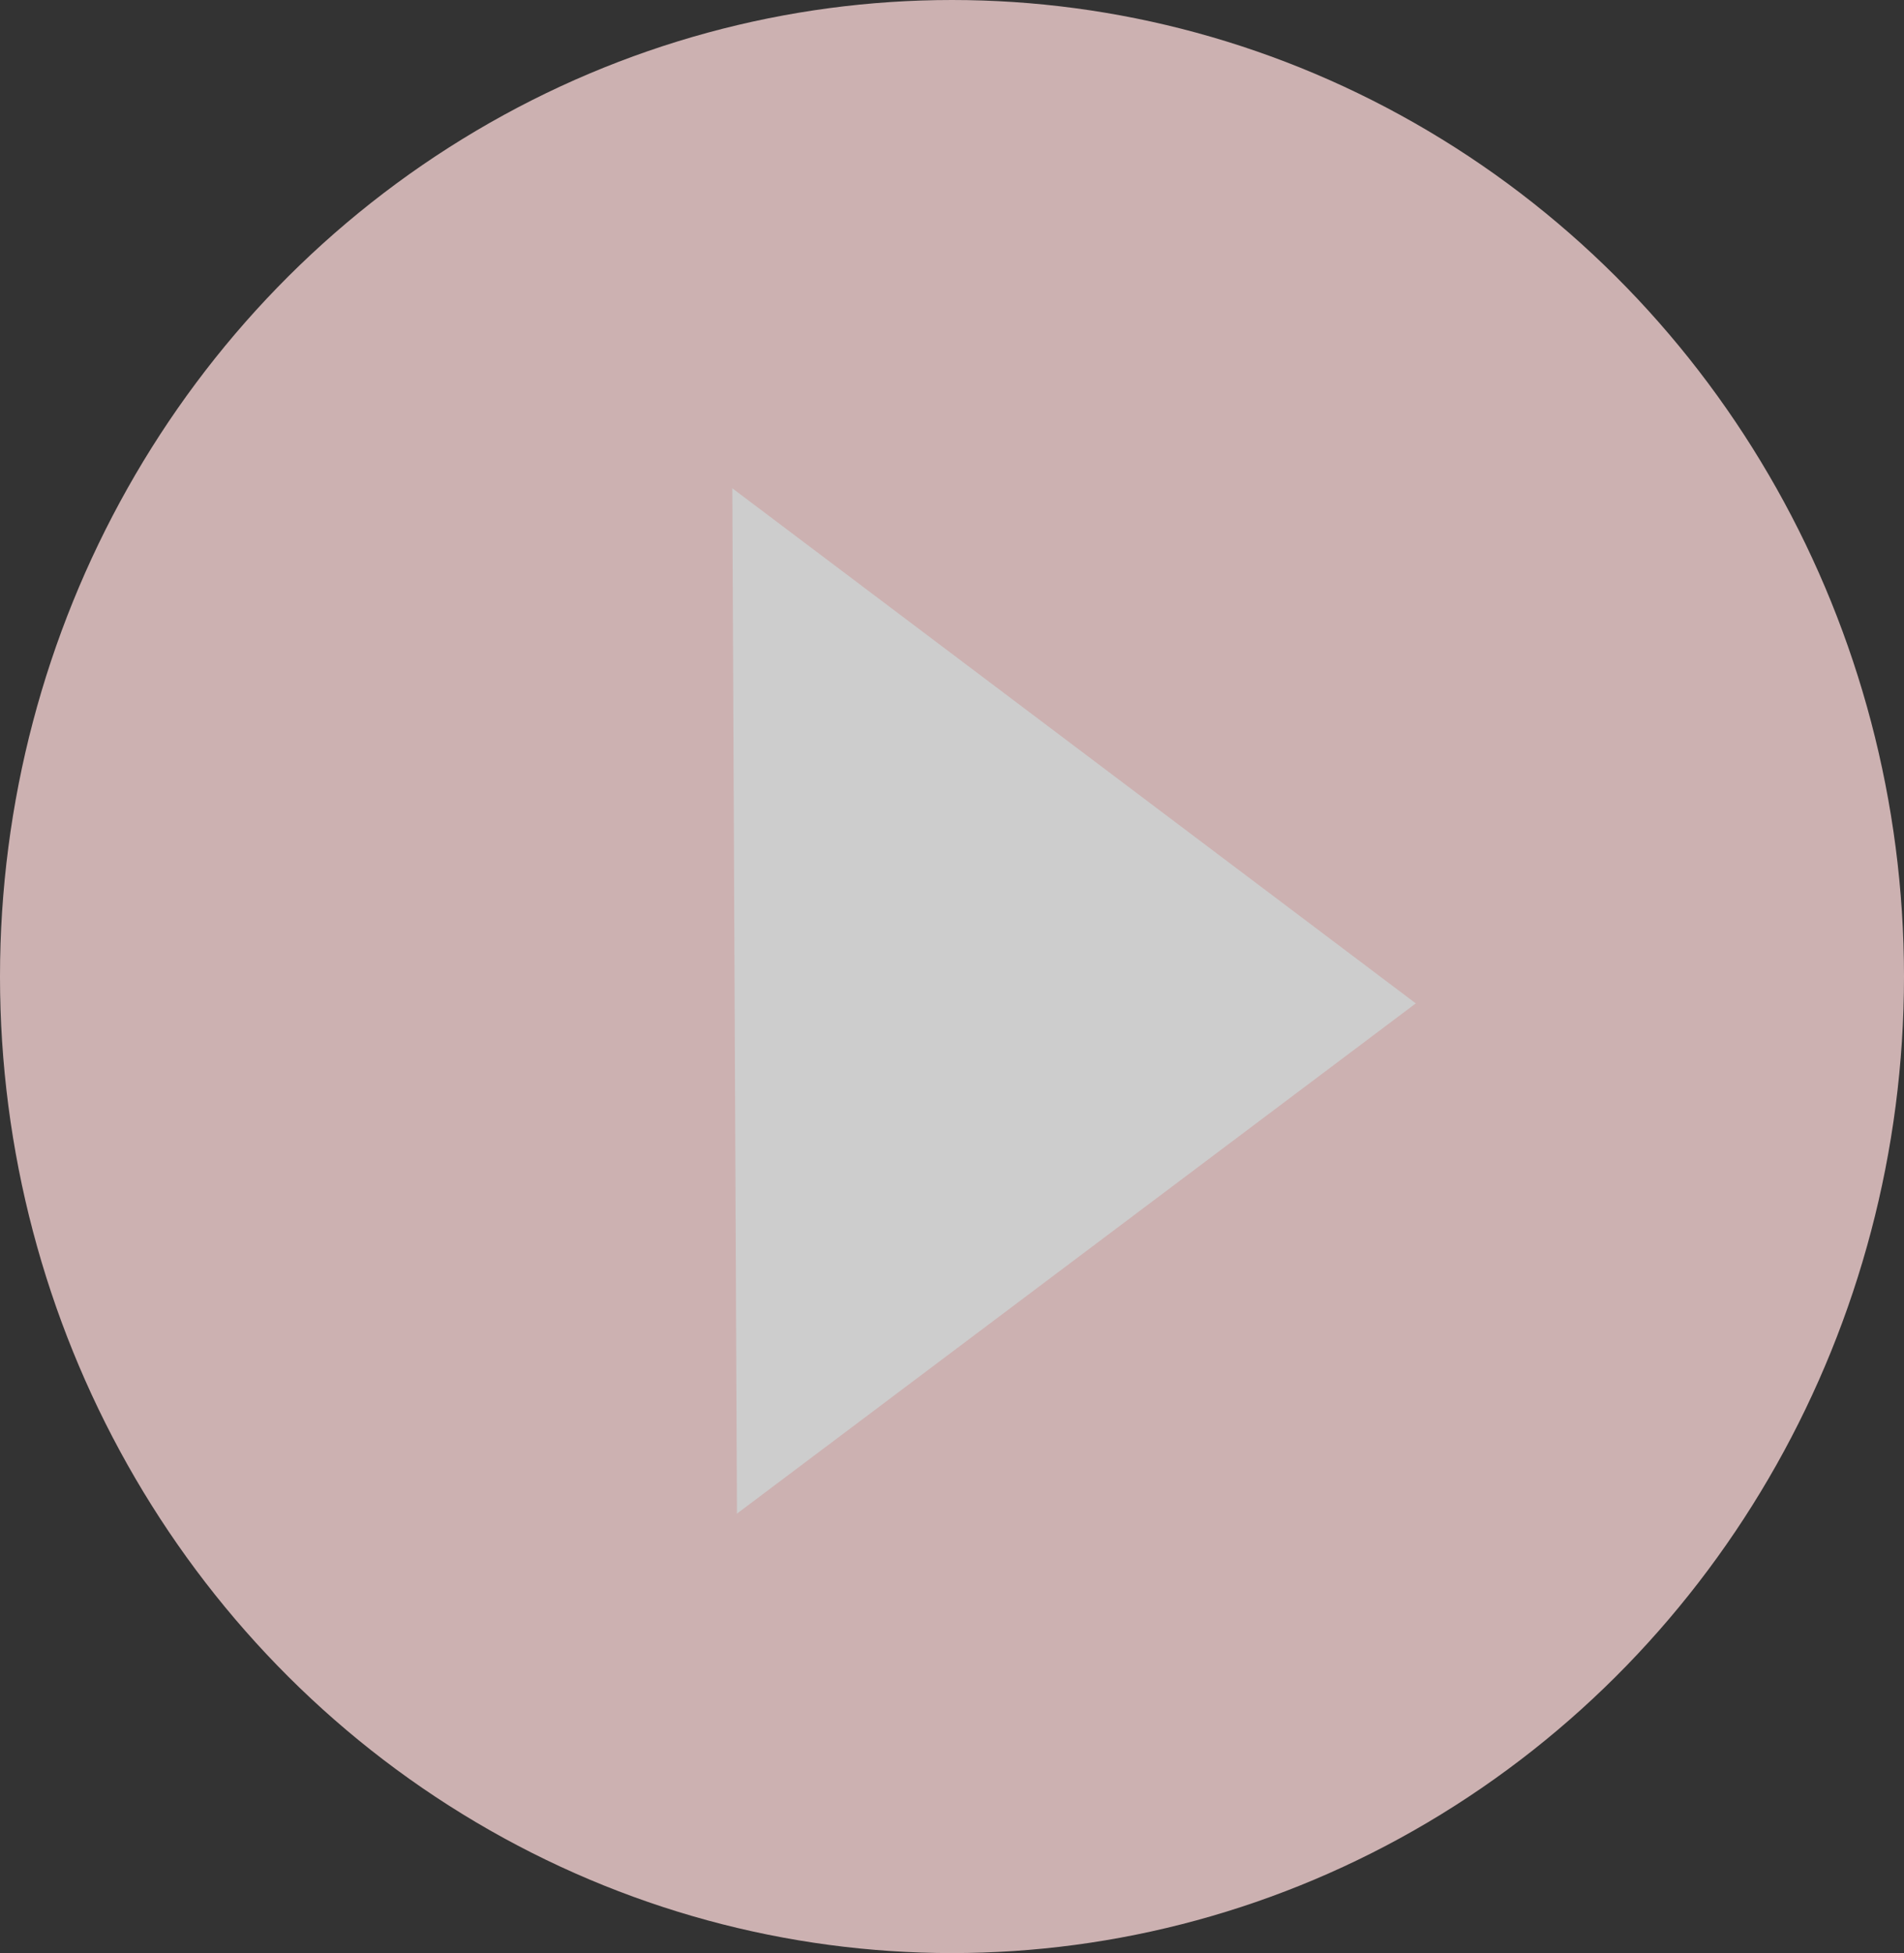 <?xml version="1.0" encoding="UTF-8"?>
<svg width="39px" height="40px" viewBox="0 0 39 40" version="1.1" xmlns="http://www.w3.org/2000/svg" xmlns:xlink="http://www.w3.org/1999/xlink">
    <rect x="0" y="0" width="39" height="40" fill="#333333" stroke="none"/>
    <title>Group Copy</title>
    <g id="Page-1" stroke="none" stroke-width="1" fill="none" fill-rule="evenodd" opacity="0.756">
        <g id="Single-Product-Page" transform="translate(-377, -830)">
            <g id="Group-10" transform="translate(146, 259)">
                <g id="Group-Copy" transform="translate(231, 571)">
                    <ellipse id="Oval" fill="#FEDADA" cx="19.5" cy="20" rx="19.5" ry="20"></ellipse>
                    <polygon id="Fill-1" fill="#FFFFFF" points="15.095 31 29 20.55 15 10"></polygon>
                </g>
            </g>
        </g>
    </g>
</svg>